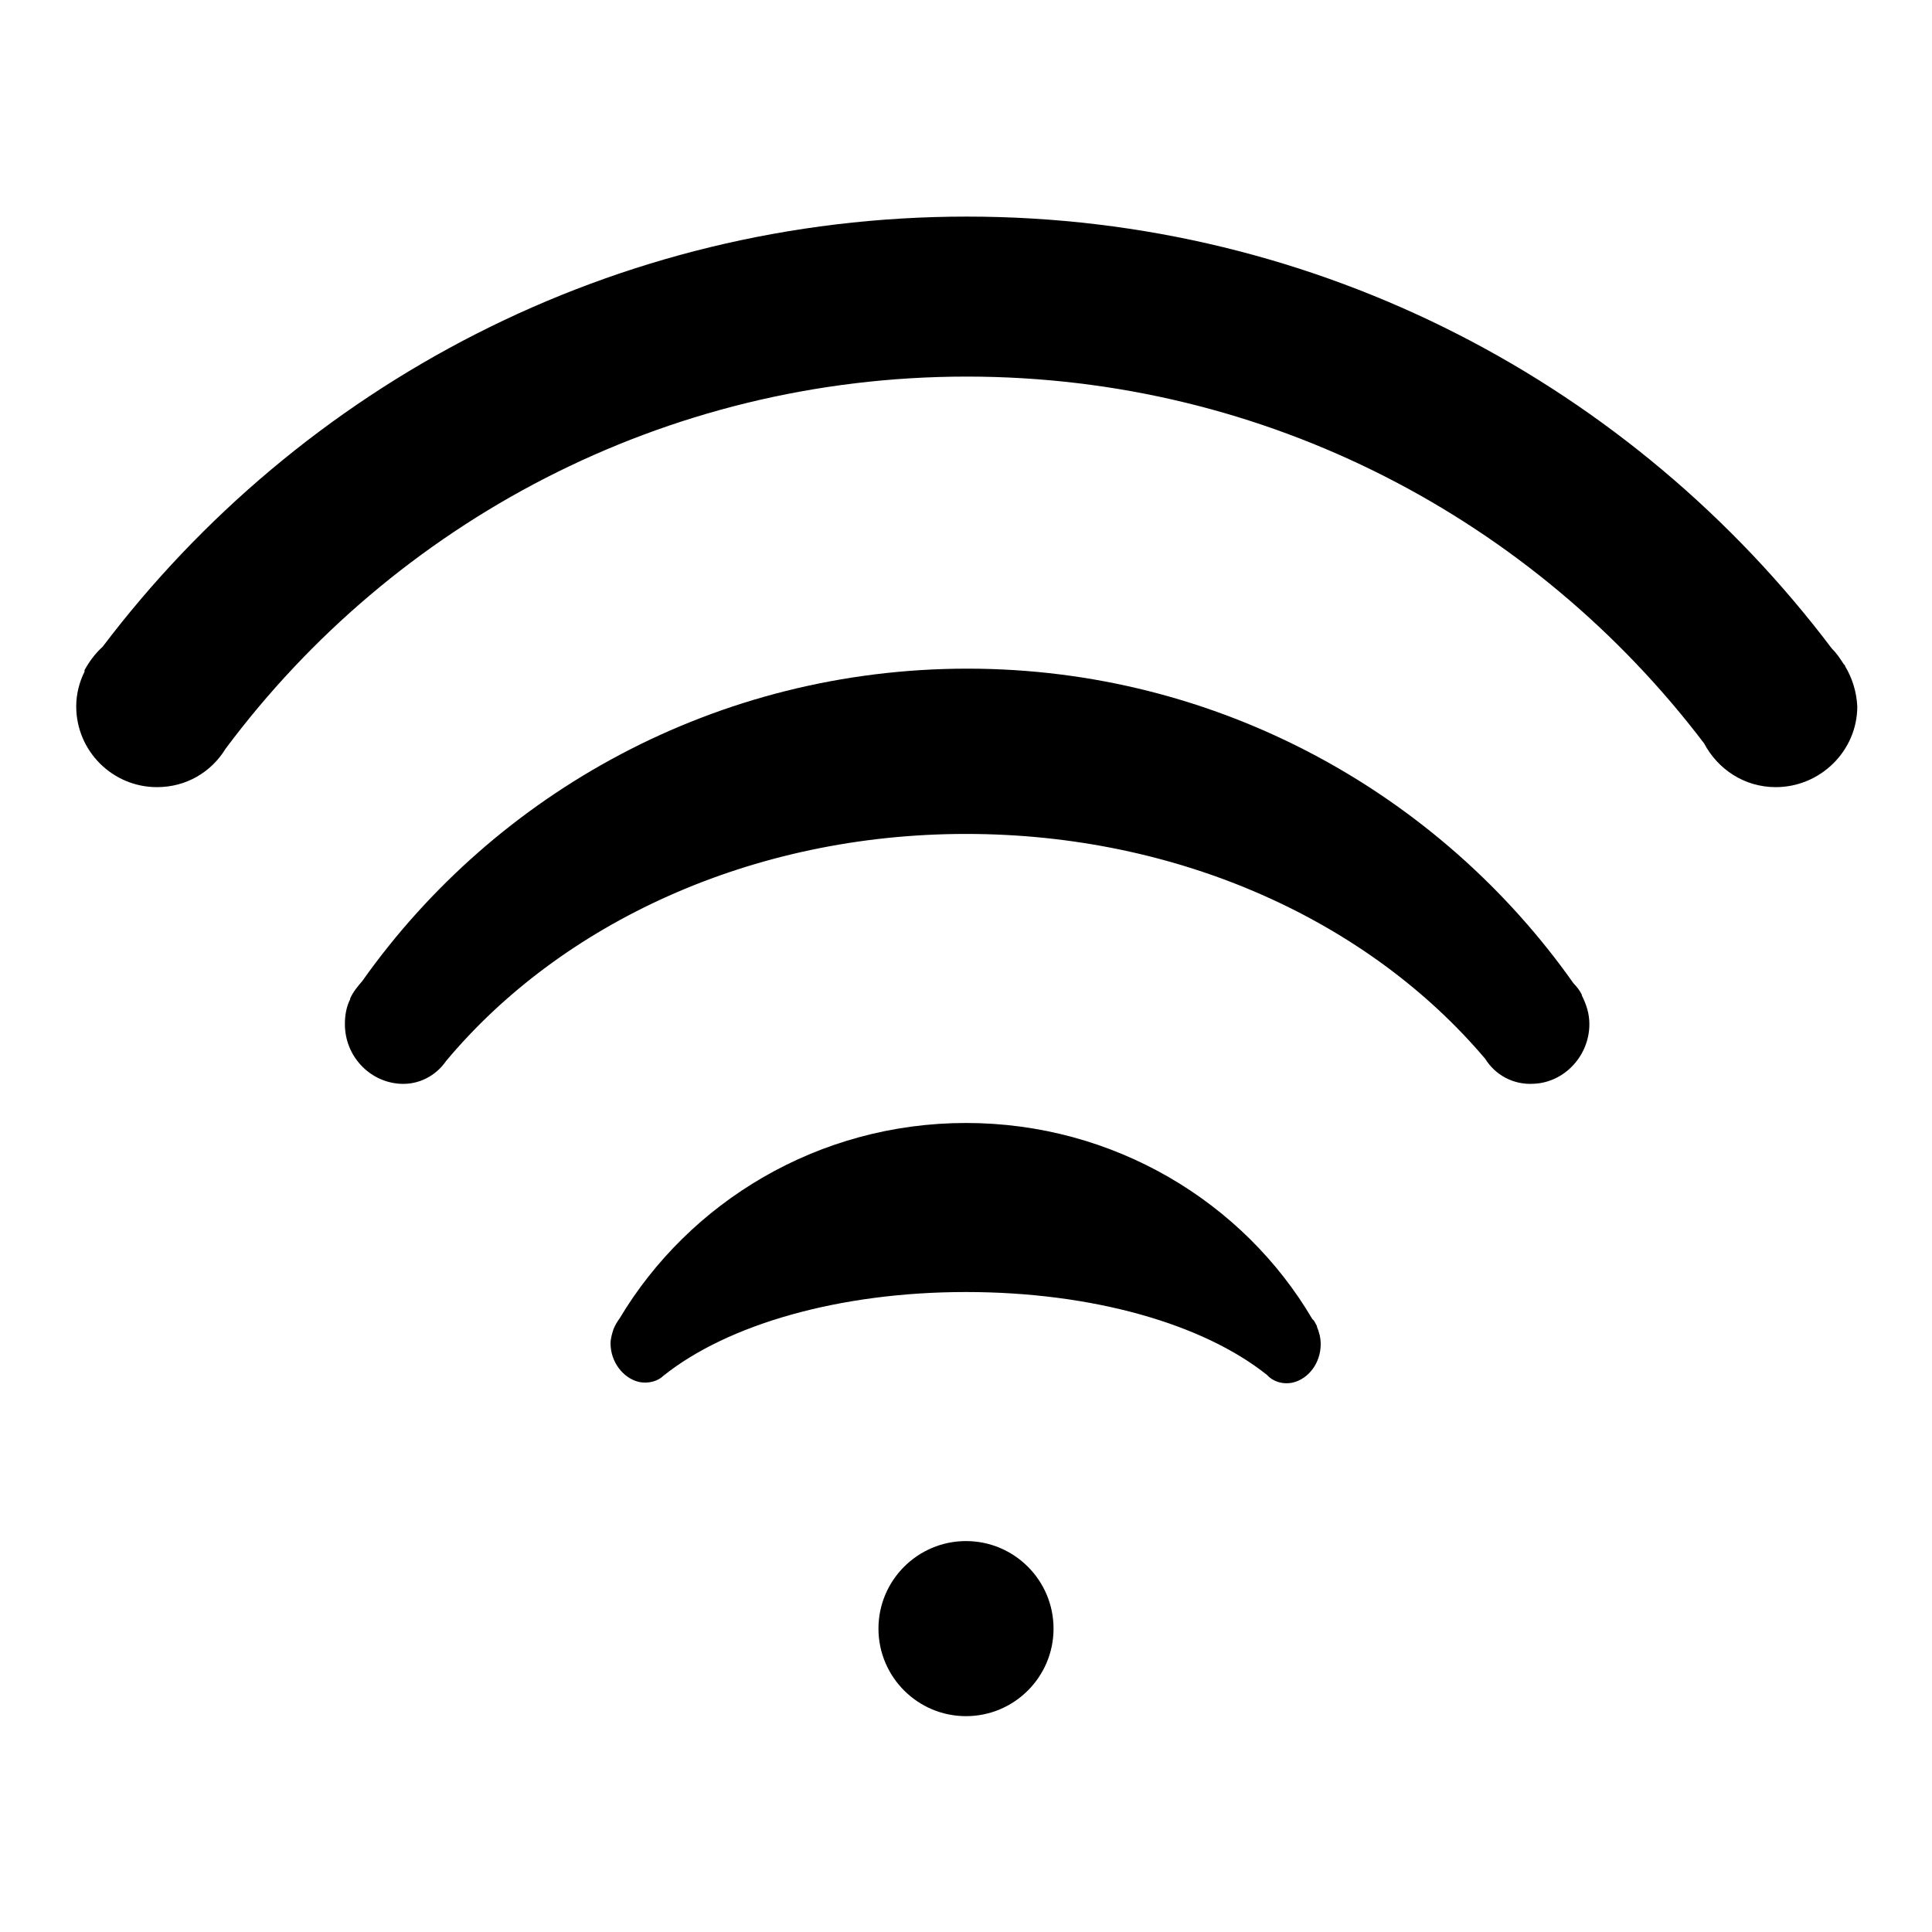 <?xml version="1.0" encoding="utf-8"?>
<!-- Svg Vector Icons : http://www.onlinewebfonts.com/icon -->
<!DOCTYPE svg PUBLIC "-//W3C//DTD SVG 1.1//EN" "http://www.w3.org/Graphics/SVG/1.1/DTD/svg11.dtd">
<svg version="1.1" xmlns="http://www.w3.org/2000/svg" xmlns:xlink="http://www.w3.org/1999/xlink" x="0px" y="0px" viewBox="0 0 256 256" enable-background="new 0 0 256 256" xml:space="preserve">
<g><g><path fill="#000000" d="M244.5,88.3c0,0,0-0.1-0.1-0.2c0,0,0,0-0.1-0.1c-0.5-0.8-1-1.5-1.6-2.1C216.5,51.2,175,28.7,128.1,28.7c-46.8,0-88.3,22.4-114.5,57c-1,0.9-1.8,2-2.4,3.1c0,0,0,0,0,0.1c0,0,0,0.1,0,0.1c-0.7,1.4-1.1,3-1.1,4.6c0,5.9,4.8,10.7,10.7,10.7c3.9,0,7.2-2,9.1-5.1c22.3-29.9,58-49.3,98.2-49.3c39.9,0,75.3,19.1,97.7,48.6c1.8,3.4,5.3,5.8,9.5,5.8c5.9,0,10.8-4.8,10.8-10.7C246,91.6,245.4,89.8,244.5,88.3z"/><path fill="#000000" d="M128,110.5c28.3,0,53.4,11.6,68.8,29.8c1.3,2.1,3.7,3.5,6.5,3.3c4-0.2,7.3-3.7,7.3-7.9c0-1.4-0.4-2.6-1-3.8c0,0,0-0.1,0-0.1c0,0,0,0,0,0c-0.3-0.6-0.7-1.1-1.1-1.5c-17.7-25.1-47.1-41.7-80.3-41.7c-33.2,0-62.5,16.4-80.2,41.4c-0.6,0.7-1.2,1.4-1.6,2.3l0,0c0,0,0,0.1,0,0.1c-0.5,1-0.7,2.1-0.7,3.3c0,4.2,3.2,7.6,7.2,7.9c2.6,0.2,4.9-1.1,6.2-3C74.3,122.4,99.5,110.5,128,110.5z"/><path fill="#000000" d="M128,171.2c16.7,0,31.4,4.2,39.9,11c0.7,0.8,2,1.3,3.4,1c2.1-0.5,3.7-2.6,3.7-5.1c0-0.8-0.2-1.6-0.5-2.3c0,0,0,0,0-0.1l0,0c-0.2-0.3-0.3-0.7-0.6-0.9c-9.1-15.5-26.3-26-45.9-26c-19.6,0-36.7,10.5-45.9,25.9c-0.3,0.4-0.6,0.9-0.8,1.4c0,0,0,0,0,0c0,0,0,0,0,0c-0.2,0.6-0.4,1.3-0.4,1.9c0,2.5,1.7,4.6,3.7,5.1c1.3,0.3,2.6-0.1,3.3-0.8C96.4,175.5,111.2,171.2,128,171.2z"/><path fill="#000000" d="M116.4,215.8c0,6.4,5.2,11.6,11.6,11.6c6.4,0,11.6-5.2,11.6-11.6c0-6.4-5.2-11.6-11.6-11.6C121.6,204.2,116.4,209.4,116.4,215.8L116.4,215.8z"/></g></g>
</svg>